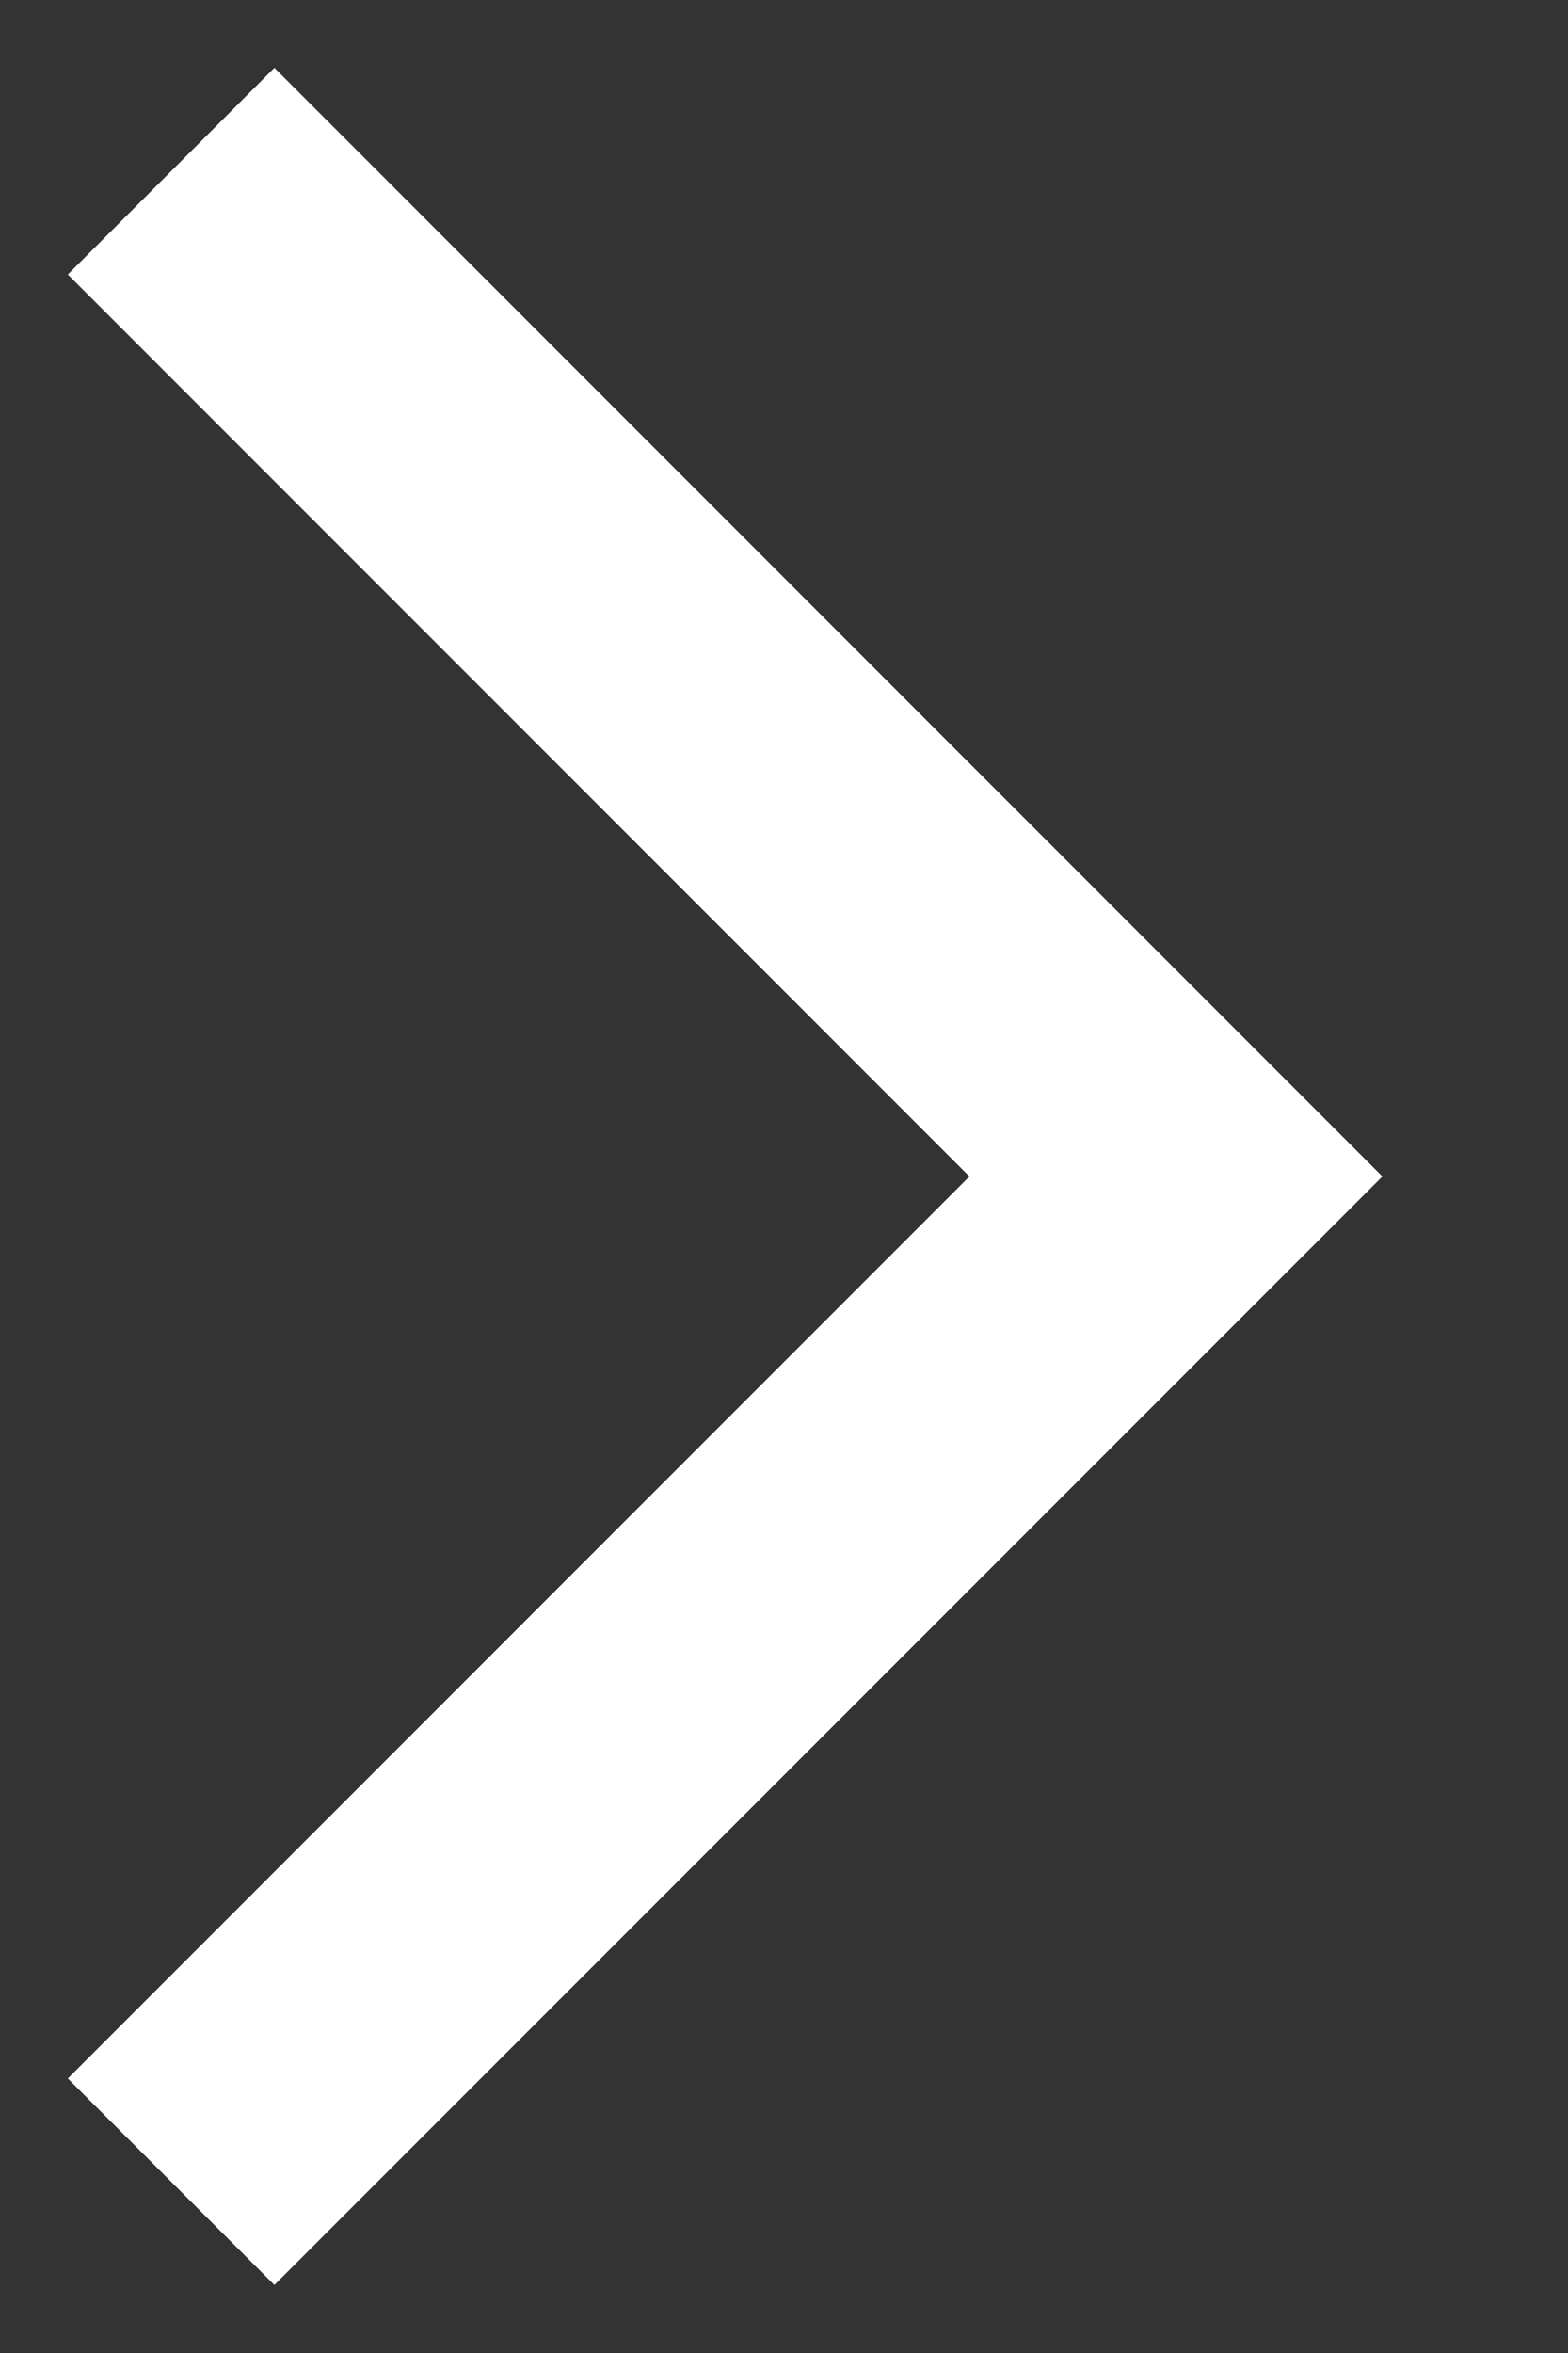 <svg width="8" height="12" viewBox="0 0 8 12" fill="none" xmlns="http://www.w3.org/2000/svg">
<rect x="0" y="0" width="8" height="12" fill="#333333" stroke="none"/>
<path id="chevron-right" d="M1.4 11.653L0.346 10.6L4.946 6L0.346 1.4L1.4 0.346L7.053 6L1.4 11.653Z" fill="white"/>
</svg>
